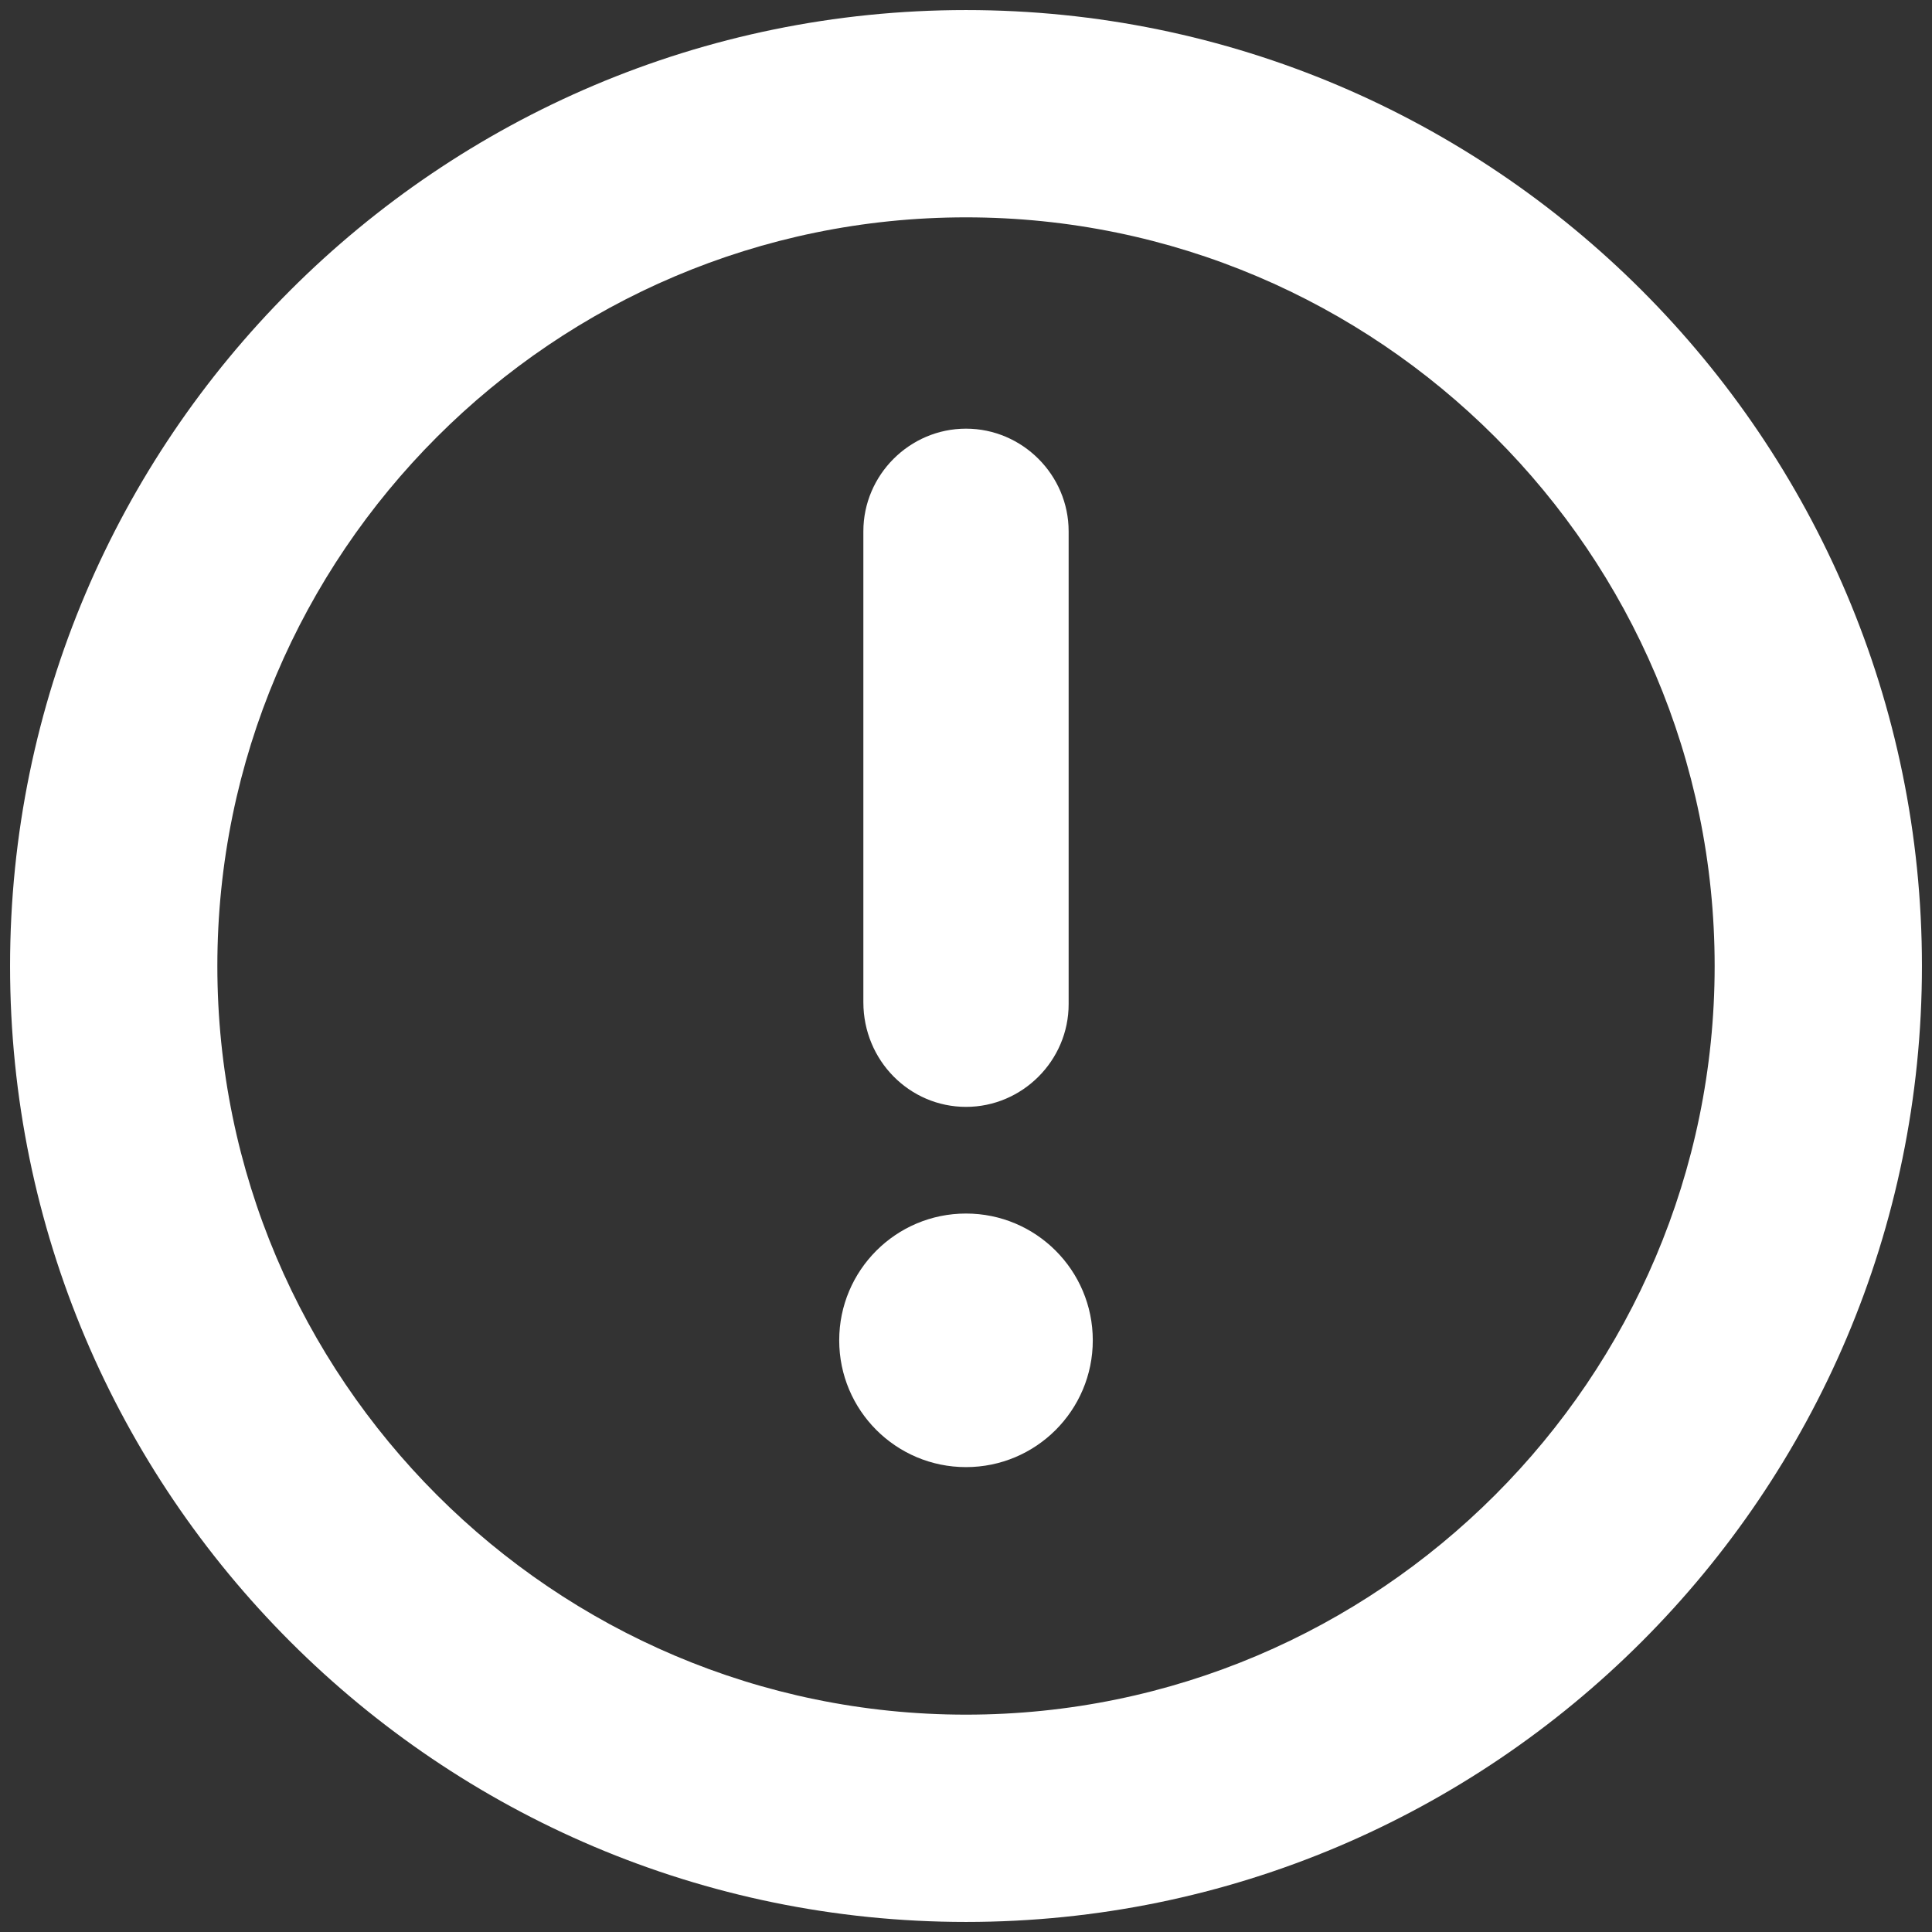 <svg xmlns="http://www.w3.org/2000/svg" width="24" height="24" viewBox="0 0 24 24">
    <rect x="0" y="0" width="24" height="24" fill="#333333" stroke="none"/>
    <g fill="#FFF" fill-rule="evenodd">
        <path fill-rule="nonzero" d="M12 .125C5.45.125.125 5.45.125 12S5.45 23.875 12 23.875 23.875 18.55 23.875 12 18.55.125 12 .125zM12 21.3c-5.125 0-9.3-4.175-9.3-9.3 0-5.125 4.175-9.3 9.3-9.3 5.125 0 9.3 4.175 9.3 9.3 0 5.125-4.175 9.3-9.3 9.3z"/>
        <path d="M12 13.75c.7 0 1.275-.575 1.275-1.275V6.6c0-.7-.575-1.275-1.275-1.275S10.725 5.9 10.725 6.6v5.85c0 .725.575 1.3 1.275 1.3z"/>
        <circle cx="12" cy="16.65" r="1.575"/>
    </g>
</svg>
